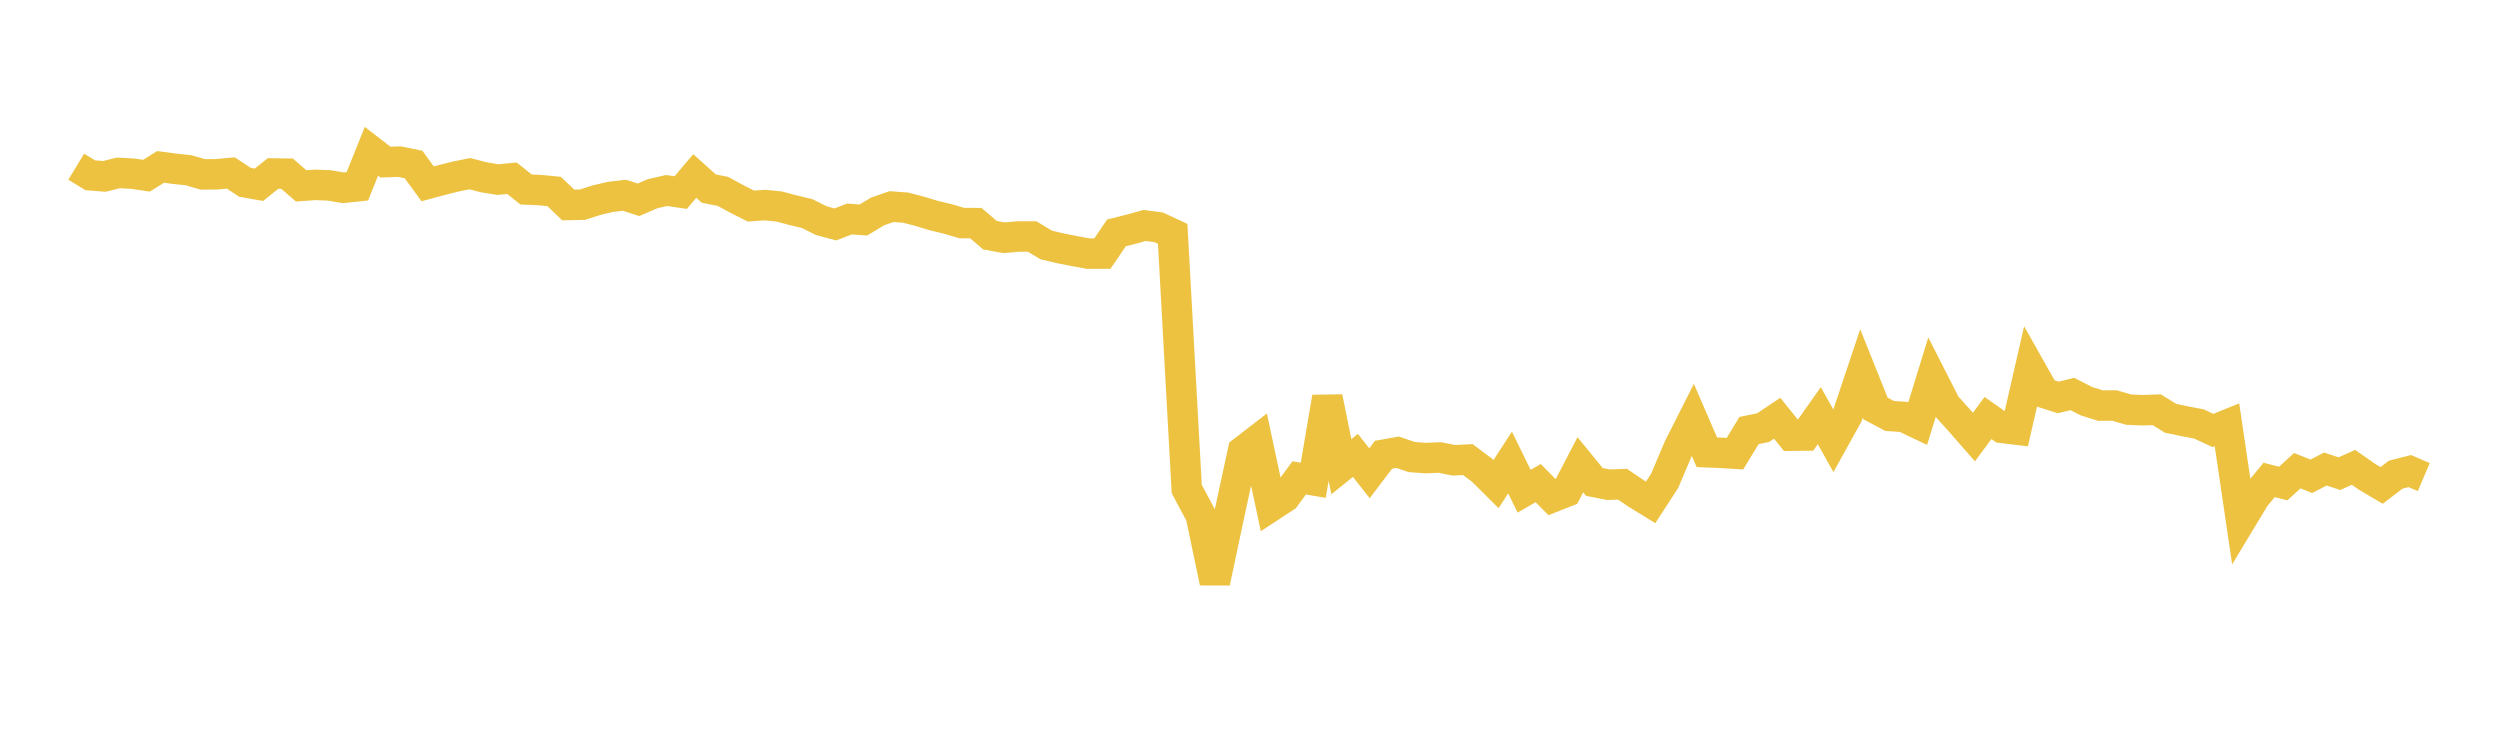 <svg width="164" height="48" xmlns="http://www.w3.org/2000/svg" xmlns:xlink="http://www.w3.org/1999/xlink"><path fill="none" stroke="rgb(237,194,64)" stroke-width="2" d="M5,10.936L5.922,11.498L6.844,11.571L7.766,11.342L8.689,11.392L9.611,11.526L10.533,10.948L11.455,11.071L12.377,11.169L13.299,11.441L14.222,11.432L15.144,11.347L16.066,11.958L16.988,12.12L17.91,11.382L18.832,11.393L19.754,12.194L20.677,12.126L21.599,12.163L22.521,12.319L23.443,12.222L24.365,9.923L25.287,10.635L26.21,10.603L27.132,10.793L28.054,12.059L28.976,11.81L29.898,11.58L30.82,11.392L31.743,11.632L32.665,11.781L33.587,11.693L34.509,12.43L35.431,12.471L36.353,12.561L37.275,13.446L38.198,13.429L39.12,13.135L40.042,12.916L40.964,12.809L41.886,13.107L42.808,12.708L43.731,12.497L44.653,12.634L45.575,11.546L46.497,12.372L47.419,12.553L48.341,13.054L49.263,13.519L50.186,13.452L51.108,13.546L52.03,13.792L52.952,14.01L53.874,14.474L54.796,14.722L55.719,14.368L56.641,14.431L57.563,13.873L58.485,13.553L59.407,13.62L60.329,13.861L61.251,14.139L62.174,14.362L63.096,14.635L64.018,14.638L64.94,15.427L65.862,15.596L66.784,15.515L67.707,15.513L68.629,16.07L69.551,16.288L70.473,16.47L71.395,16.638L72.317,16.636L73.24,15.277L74.162,15.046L75.084,14.79L76.006,14.911L76.928,15.342L77.85,32.081L78.772,33.807L79.695,38.203L80.617,33.854L81.539,29.596L82.461,28.886L83.383,33.211L84.305,32.608L85.228,31.349L86.15,31.506L87.072,26.063L87.994,30.614L88.916,29.875L89.838,31.047L90.76,29.83L91.683,29.666L92.605,29.983L93.527,30.05L94.449,30.012L95.371,30.195L96.293,30.151L97.216,30.841L98.138,31.76L99.06,30.34L99.982,32.225L100.904,31.691L101.826,32.624L102.749,32.259L103.671,30.488L104.593,31.616L105.515,31.797L106.437,31.766L107.359,32.39L108.281,32.956L109.204,31.538L110.126,29.36L111.048,27.536L111.97,29.668L112.892,29.706L113.814,29.762L114.737,28.242L115.659,28.053L116.581,27.435L117.503,28.582L118.425,28.573L119.347,27.268L120.269,28.915L121.192,27.249L122.114,24.495L123.036,26.796L123.958,27.286L124.88,27.35L125.802,27.787L126.725,24.788L127.647,26.597L128.569,27.616L129.491,28.67L130.413,27.42L131.335,28.069L132.257,28.179L133.18,24.144L134.102,25.778L135.024,26.072L135.946,25.846L136.868,26.317L137.79,26.607L138.713,26.601L139.635,26.872L140.557,26.912L141.479,26.878L142.401,27.444L143.323,27.635L144.246,27.81L145.168,28.238L146.09,27.864L147.012,34.124L147.934,32.599L148.856,31.482L149.778,31.72L150.701,30.877L151.623,31.245L152.545,30.768L153.467,31.072L154.389,30.657L155.311,31.299L156.234,31.845L157.156,31.14L158.078,30.903L159,31.296"></path></svg>